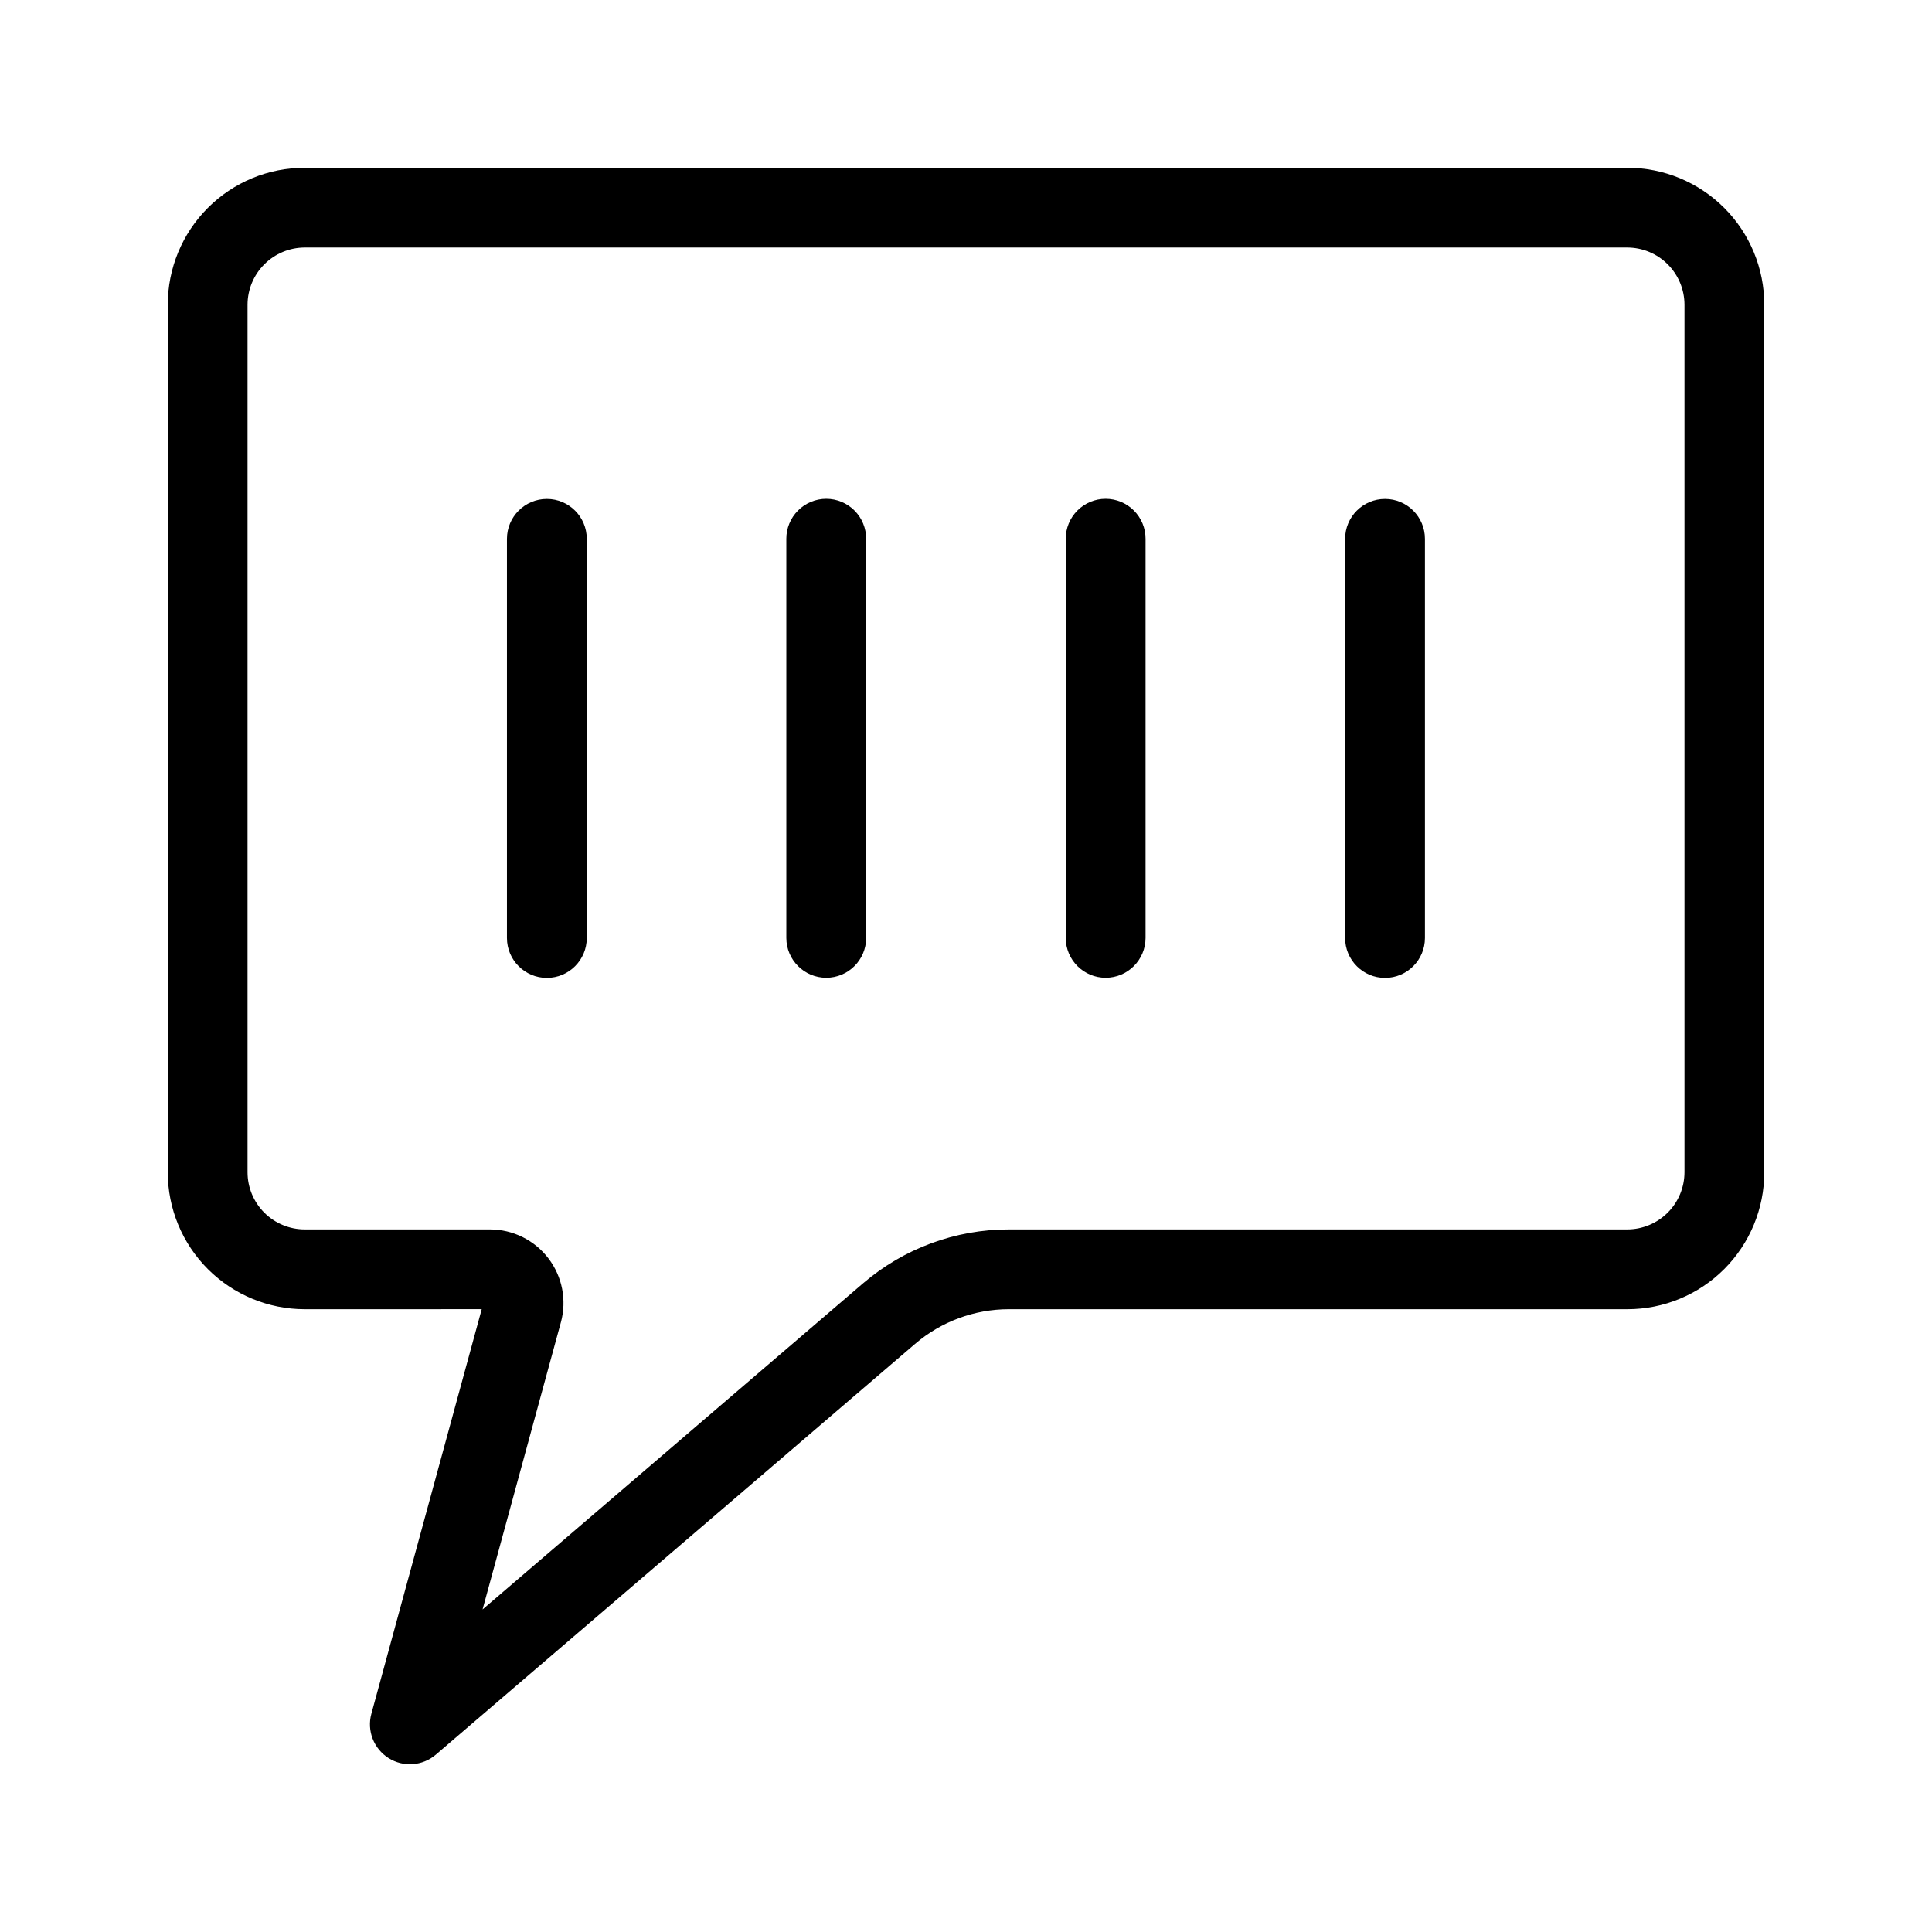 <?xml version="1.0" encoding="UTF-8"?>
<!-- The Best Svg Icon site in the world: iconSvg.co, Visit us! https://iconsvg.co -->
<svg fill="#000000" width="800px" height="800px" version="1.1" viewBox="144 144 512 512" xmlns="http://www.w3.org/2000/svg">
 <path d="m271.66 490.95-29.246 107.23c-1.223 4.484 0.625 9.238 4.551 11.723 3.93 2.484 9.016 2.113 12.543-0.91 0 0 91.605-78.512 126.98-108.83 6.926-5.938 15.746-9.203 24.867-9.207h163.9c9.629 0.008 18.863-3.816 25.672-10.625 6.809-6.809 10.629-16.043 10.625-25.668v-229.91c0.004-9.625-3.82-18.863-10.625-25.668-6.809-6.809-16.043-10.633-25.672-10.625h-350.5c-9.629-0.008-18.863 3.816-25.668 10.625-6.809 6.805-10.633 16.043-10.625 25.668v229.91c0 9.625 3.824 18.855 10.629 25.664 6.809 6.805 16.039 10.629 25.664 10.629zm2.172-21.141h-49.078c-4.016-0.004-7.871-1.602-10.711-4.441-2.84-2.84-4.438-6.695-4.441-10.711v-229.91c0.008-4.016 1.609-7.863 4.449-10.703 2.84-2.84 6.688-4.441 10.703-4.449h350.5c4.016 0.008 7.867 1.609 10.707 4.449 2.84 2.84 4.438 6.688 4.445 10.703v229.91c-0.008 4.016-1.605 7.863-4.445 10.703-2.84 2.84-6.691 4.441-10.707 4.449h-163.9c-14.168-0.004-27.871 5.062-38.629 14.281l-100.84 86.43 20.754-76.086h0.004c1.598-5.863 0.371-12.137-3.316-16.965s-9.418-7.66-15.496-7.66zm4.512-183.01v105.77c0 5.844 4.738 10.578 10.578 10.578 5.844 0 10.578-4.734 10.578-10.578v-105.77c0-5.844-4.734-10.578-10.578-10.578-5.84 0-10.578 4.734-10.578 10.578zm74.043 0v105.77c0.02 5.828 4.75 10.543 10.578 10.543 5.828 0 10.559-4.715 10.578-10.543v-105.77c0.008-2.812-1.102-5.512-3.086-7.5-1.984-1.992-4.68-3.113-7.492-3.113s-5.508 1.121-7.492 3.113c-1.984 1.988-3.094 4.688-3.086 7.5zm74.043 0v105.77c0.02 5.828 4.75 10.543 10.578 10.543s10.559-4.715 10.578-10.543v-105.77c0.008-2.812-1.102-5.512-3.086-7.5-1.984-1.992-4.68-3.113-7.492-3.113s-5.508 1.121-7.492 3.113c-1.984 1.988-3.094 4.688-3.086 7.5zm74.043 0v105.77c0 5.844 4.734 10.578 10.578 10.578 5.84 0 10.574-4.734 10.574-10.578v-105.77c0-5.844-4.734-10.578-10.574-10.578-5.844 0-10.578 4.734-10.578 10.578z" fill-rule="evenodd"/>
</svg>